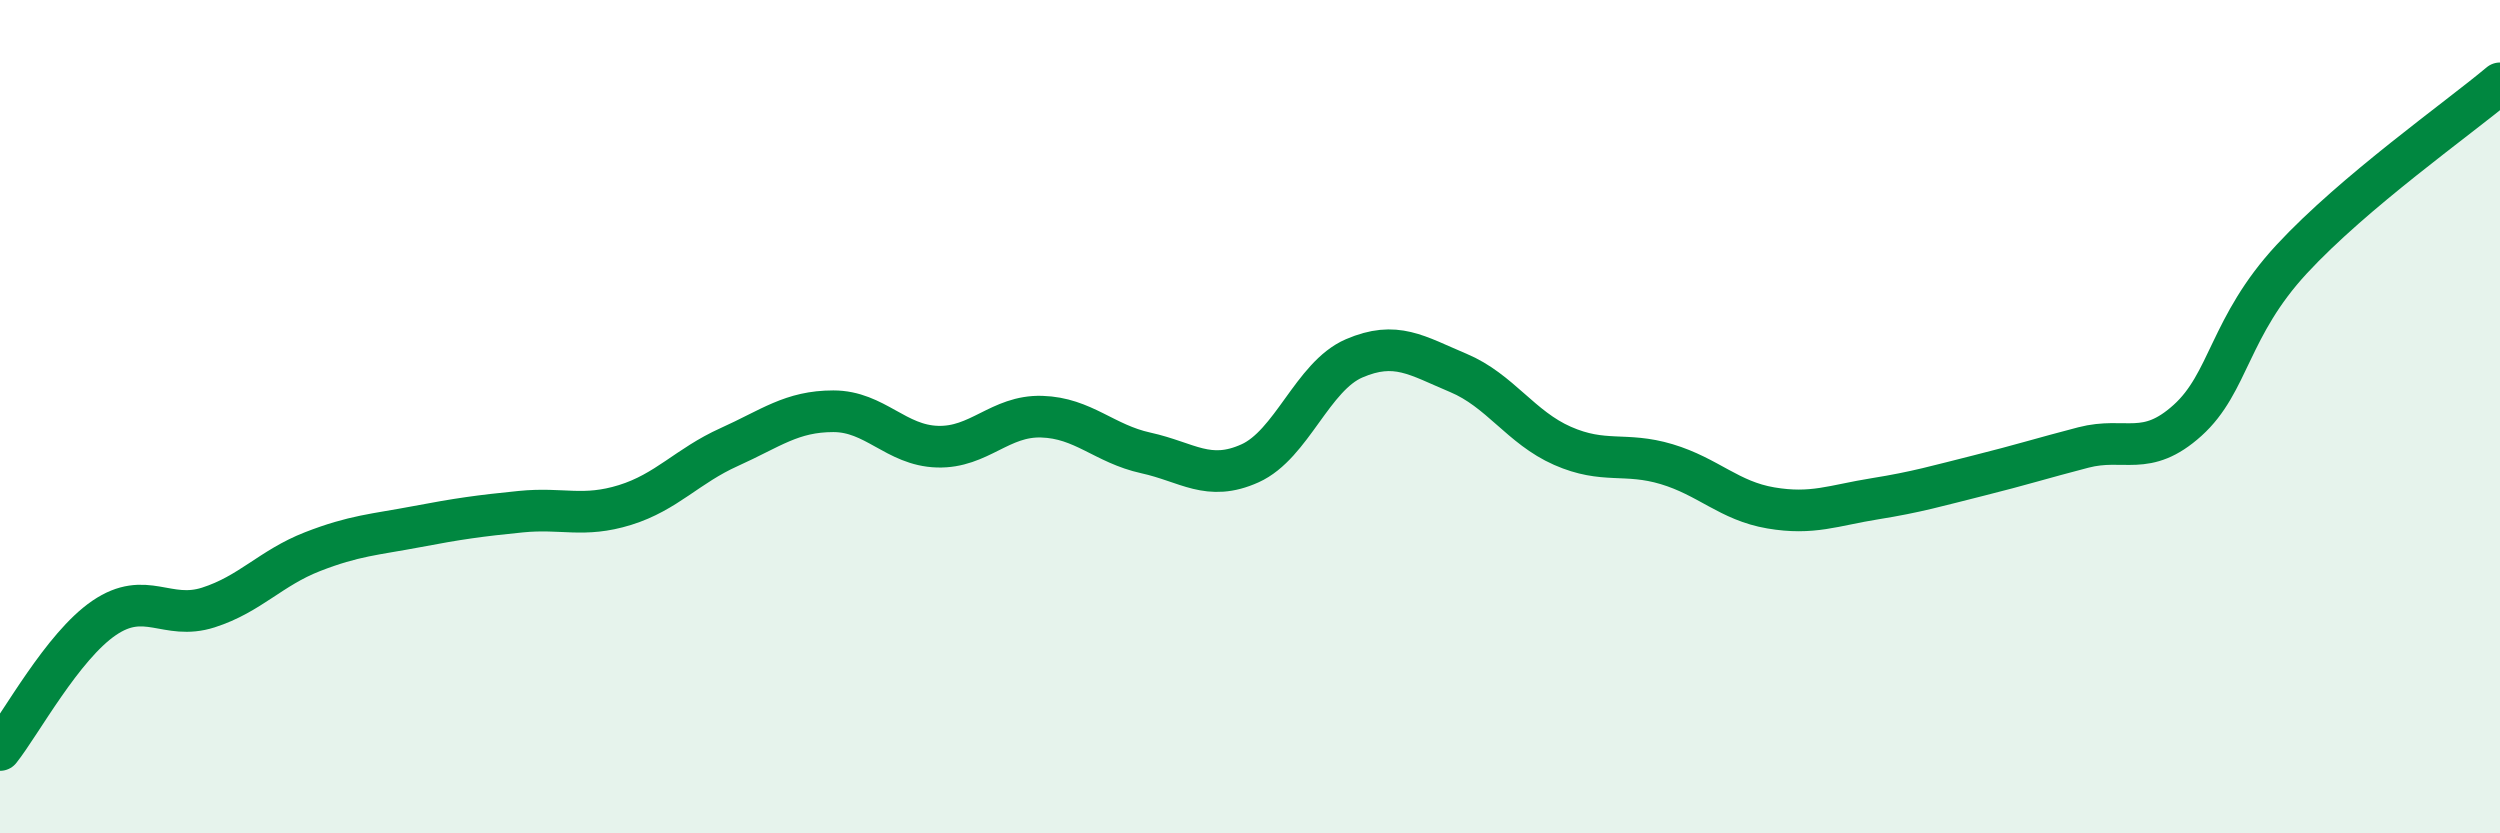
    <svg width="60" height="20" viewBox="0 0 60 20" xmlns="http://www.w3.org/2000/svg">
      <path
        d="M 0,18 C 0.5,17.37 1.5,15.51 2.5,14.83 C 3.5,14.15 4,14.9 5,14.58 C 6,14.26 6.5,13.63 7.5,13.24 C 8.5,12.85 9,12.83 10,12.64 C 11,12.45 11.5,12.38 12.5,12.28 C 13.5,12.18 14,12.43 15,12.12 C 16,11.81 16.5,11.18 17.5,10.73 C 18.5,10.28 19,9.87 20,9.87 C 21,9.87 21.5,10.69 22.5,10.72 C 23.5,10.75 24,9.97 25,10 C 26,10.03 26.5,10.65 27.5,10.87 C 28.5,11.09 29,11.57 30,11.12 C 31,10.67 31.5,9.03 32.5,8.6 C 33.5,8.17 34,8.53 35,8.95 C 36,9.37 36.5,10.26 37.5,10.7 C 38.5,11.14 39,10.84 40,11.14 C 41,11.44 41.5,12.02 42.5,12.19 C 43.5,12.36 44,12.13 45,11.97 C 46,11.81 46.5,11.66 47.5,11.41 C 48.5,11.16 49,11 50,10.74 C 51,10.48 51.5,10.99 52.5,10.09 C 53.5,9.19 53.5,7.84 55,6.22 C 56.5,4.6 59,2.84 60,2L60 20L0 20Z"
        fill="#008740"
        opacity="0.1"
        stroke-linecap="round"
        stroke-linejoin="round"
      />
      <path
        d="M 0,18 C 0.5,17.37 1.5,15.51 2.5,14.83 C 3.5,14.15 4,14.9 5,14.58 C 6,14.26 6.5,13.63 7.5,13.24 C 8.5,12.85 9,12.83 10,12.64 C 11,12.45 11.5,12.38 12.5,12.28 C 13.5,12.18 14,12.43 15,12.12 C 16,11.81 16.5,11.18 17.5,10.73 C 18.5,10.28 19,9.87 20,9.87 C 21,9.87 21.5,10.69 22.5,10.72 C 23.5,10.75 24,9.97 25,10 C 26,10.03 26.5,10.65 27.5,10.87 C 28.5,11.09 29,11.57 30,11.12 C 31,10.67 31.5,9.03 32.5,8.6 C 33.5,8.17 34,8.53 35,8.95 C 36,9.37 36.5,10.26 37.5,10.7 C 38.5,11.14 39,10.84 40,11.14 C 41,11.44 41.5,12.02 42.5,12.19 C 43.5,12.36 44,12.13 45,11.97 C 46,11.81 46.5,11.66 47.5,11.41 C 48.5,11.16 49,11 50,10.74 C 51,10.48 51.5,10.99 52.5,10.09 C 53.5,9.19 53.5,7.84 55,6.22 C 56.5,4.6 59,2.84 60,2"
        stroke="#008740"
        stroke-width="1"
        fill="none"
        stroke-linecap="round"
        stroke-linejoin="round"
      />
    </svg>
  